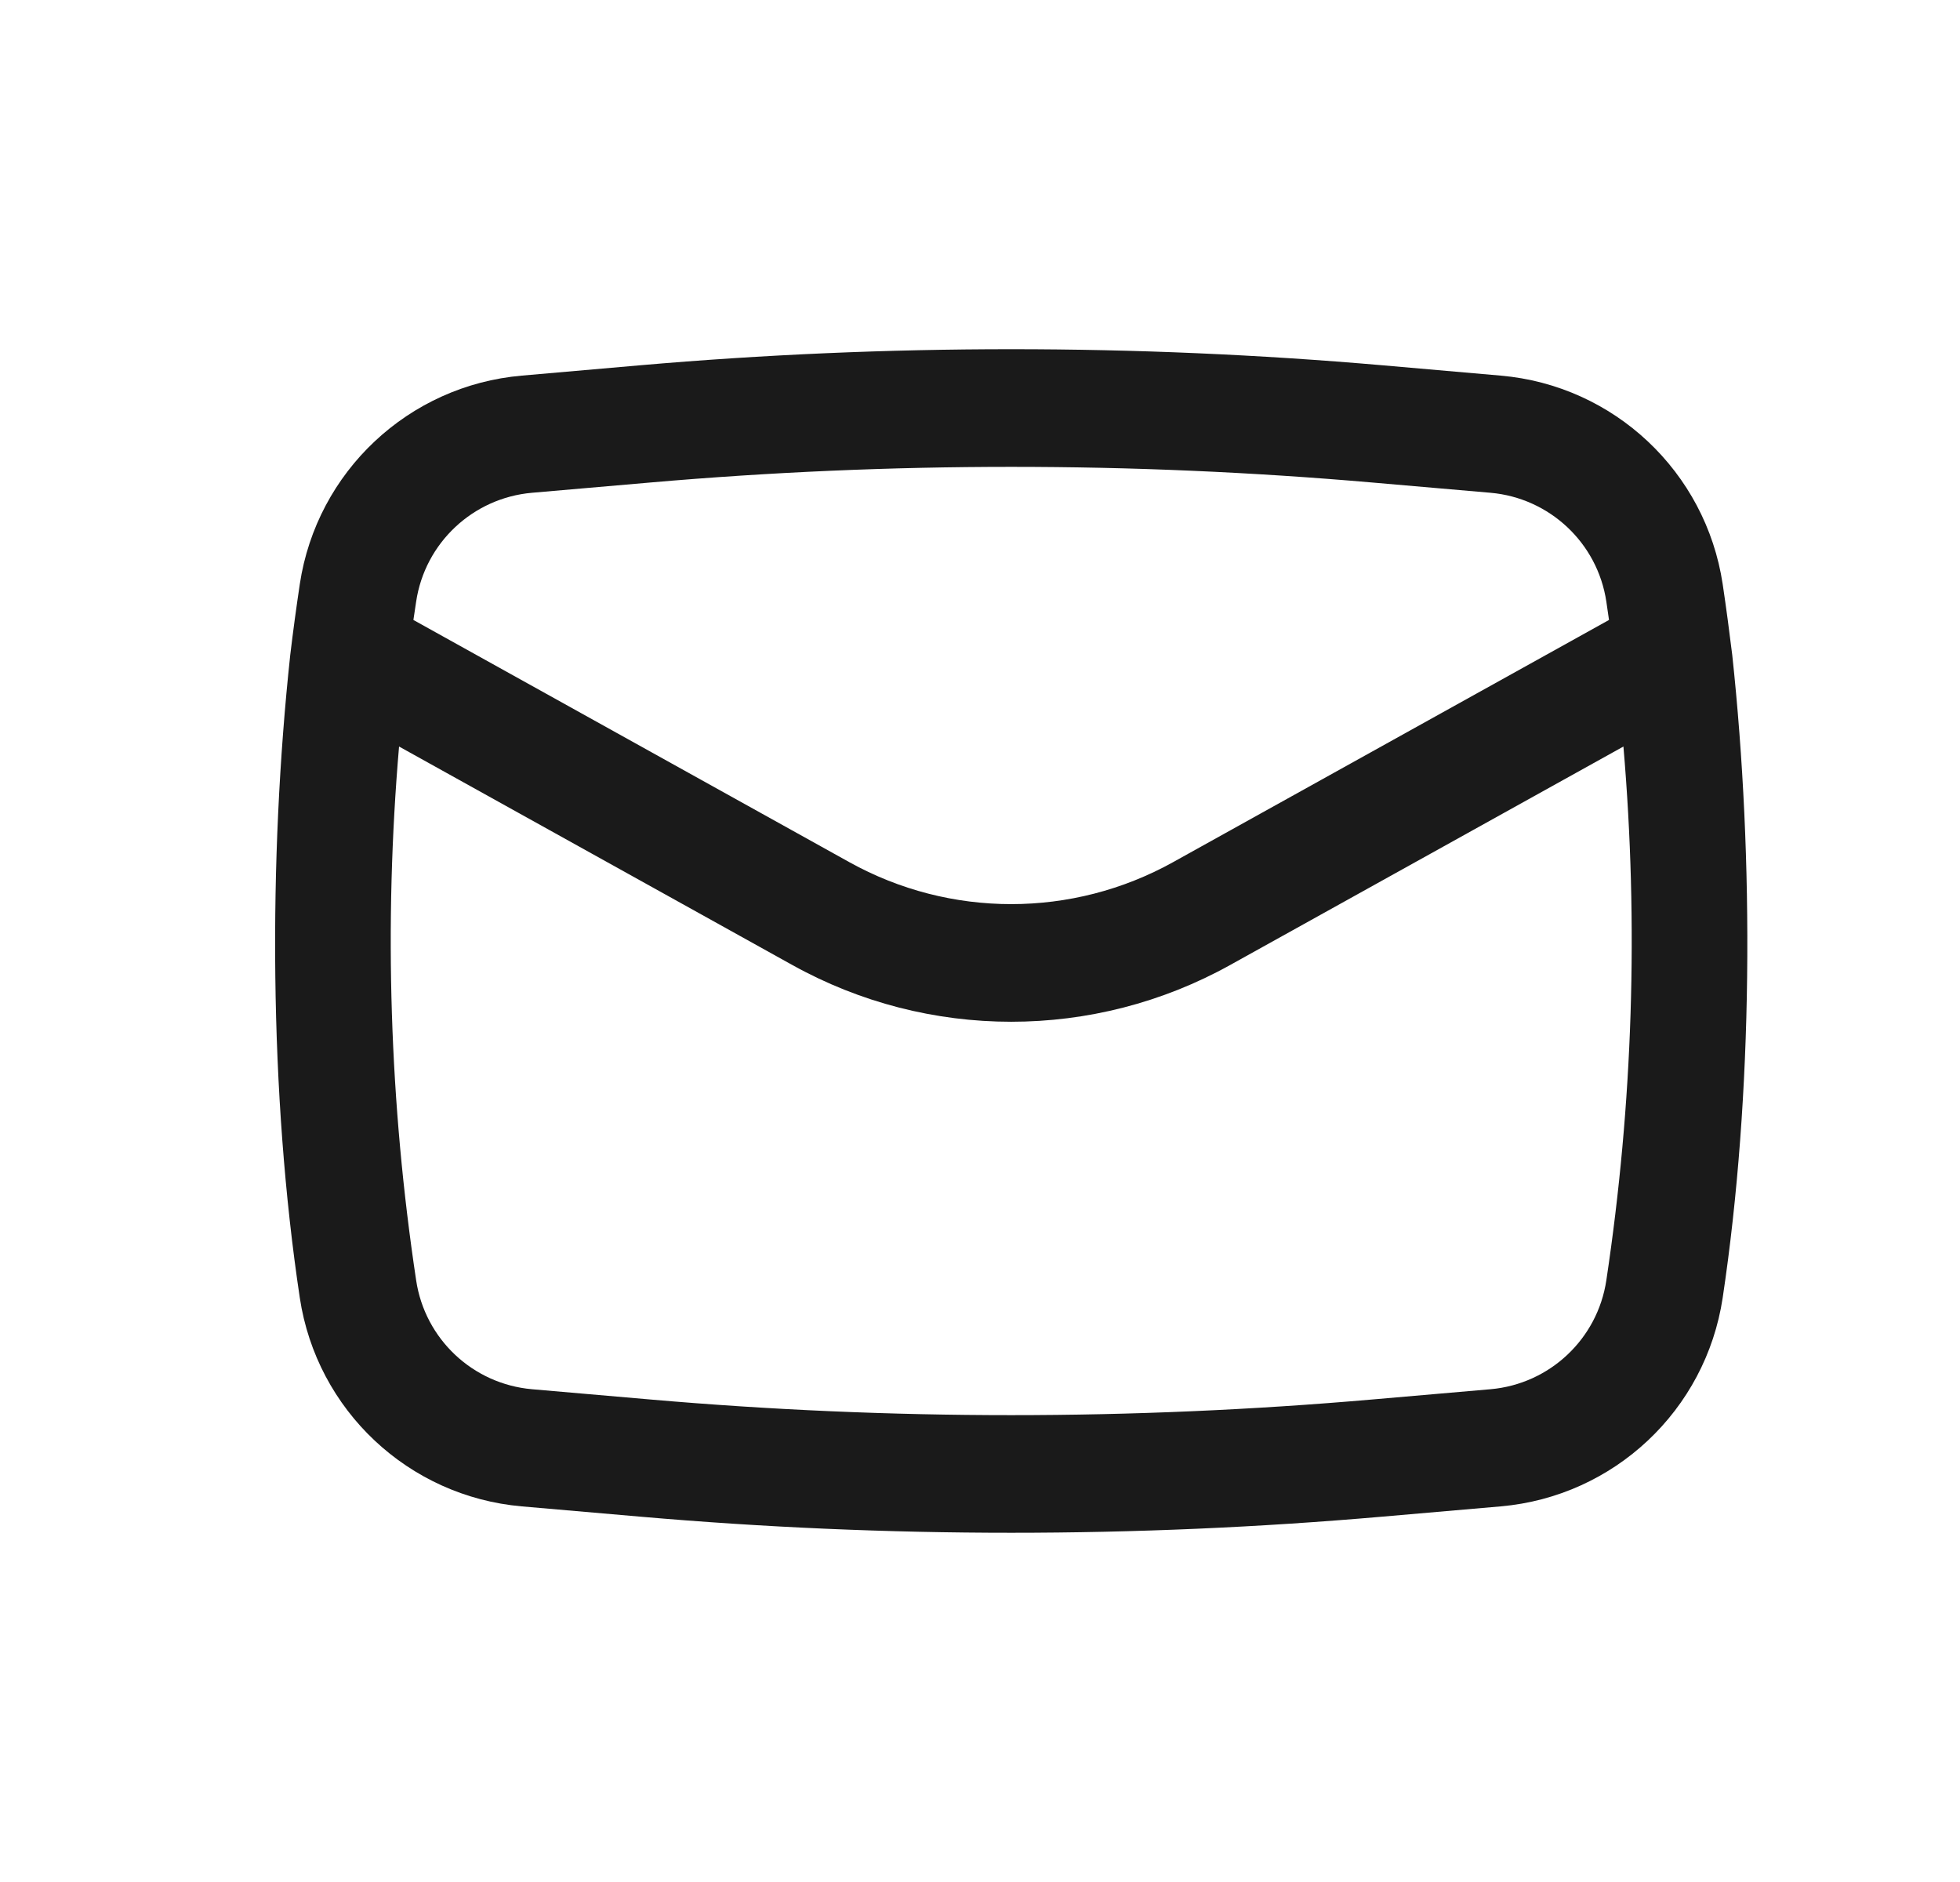 <?xml version="1.0" encoding="UTF-8"?> <svg xmlns="http://www.w3.org/2000/svg" width="25" height="24" viewBox="0 0 25 24" fill="none"> <path fill-rule="evenodd" clip-rule="evenodd" d="M3.702 8.353C3.422 10.956 3.434 13.958 3.824 16.55C4.04 17.985 5.211 19.084 6.656 19.21L8.166 19.341C11.315 19.615 14.482 19.615 17.631 19.341L19.141 19.21C20.586 19.084 21.757 17.985 21.973 16.55C22.362 13.958 22.375 10.956 22.095 8.353C22.058 8.052 22.018 7.75 21.973 7.449C21.757 6.015 20.586 4.915 19.141 4.79L17.631 4.658C14.482 4.385 11.315 4.385 8.166 4.658L6.656 4.79C5.211 4.915 4.04 6.015 3.824 7.449C3.779 7.75 3.738 8.051 3.702 8.353ZM8.296 6.153C11.358 5.887 14.438 5.887 17.501 6.153L19.011 6.284C19.765 6.35 20.377 6.924 20.489 7.672C20.501 7.75 20.512 7.828 20.523 7.906L14.962 10.995C13.679 11.708 12.118 11.708 10.834 10.995L5.273 7.906C5.284 7.828 5.296 7.75 5.308 7.672C5.42 6.924 6.031 6.35 6.786 6.284L8.296 6.153ZM20.707 9.52C20.901 11.787 20.828 14.072 20.489 16.327C20.377 17.076 19.765 17.65 19.011 17.716L17.501 17.847C14.438 18.113 11.358 18.113 8.296 17.847L6.786 17.716C6.031 17.65 5.42 17.076 5.308 16.327C4.968 14.072 4.896 11.787 5.09 9.52L10.106 12.306C11.842 13.271 13.954 13.271 15.691 12.306L20.707 9.52Z" fill="#1A1A1A"></path> </svg> 
